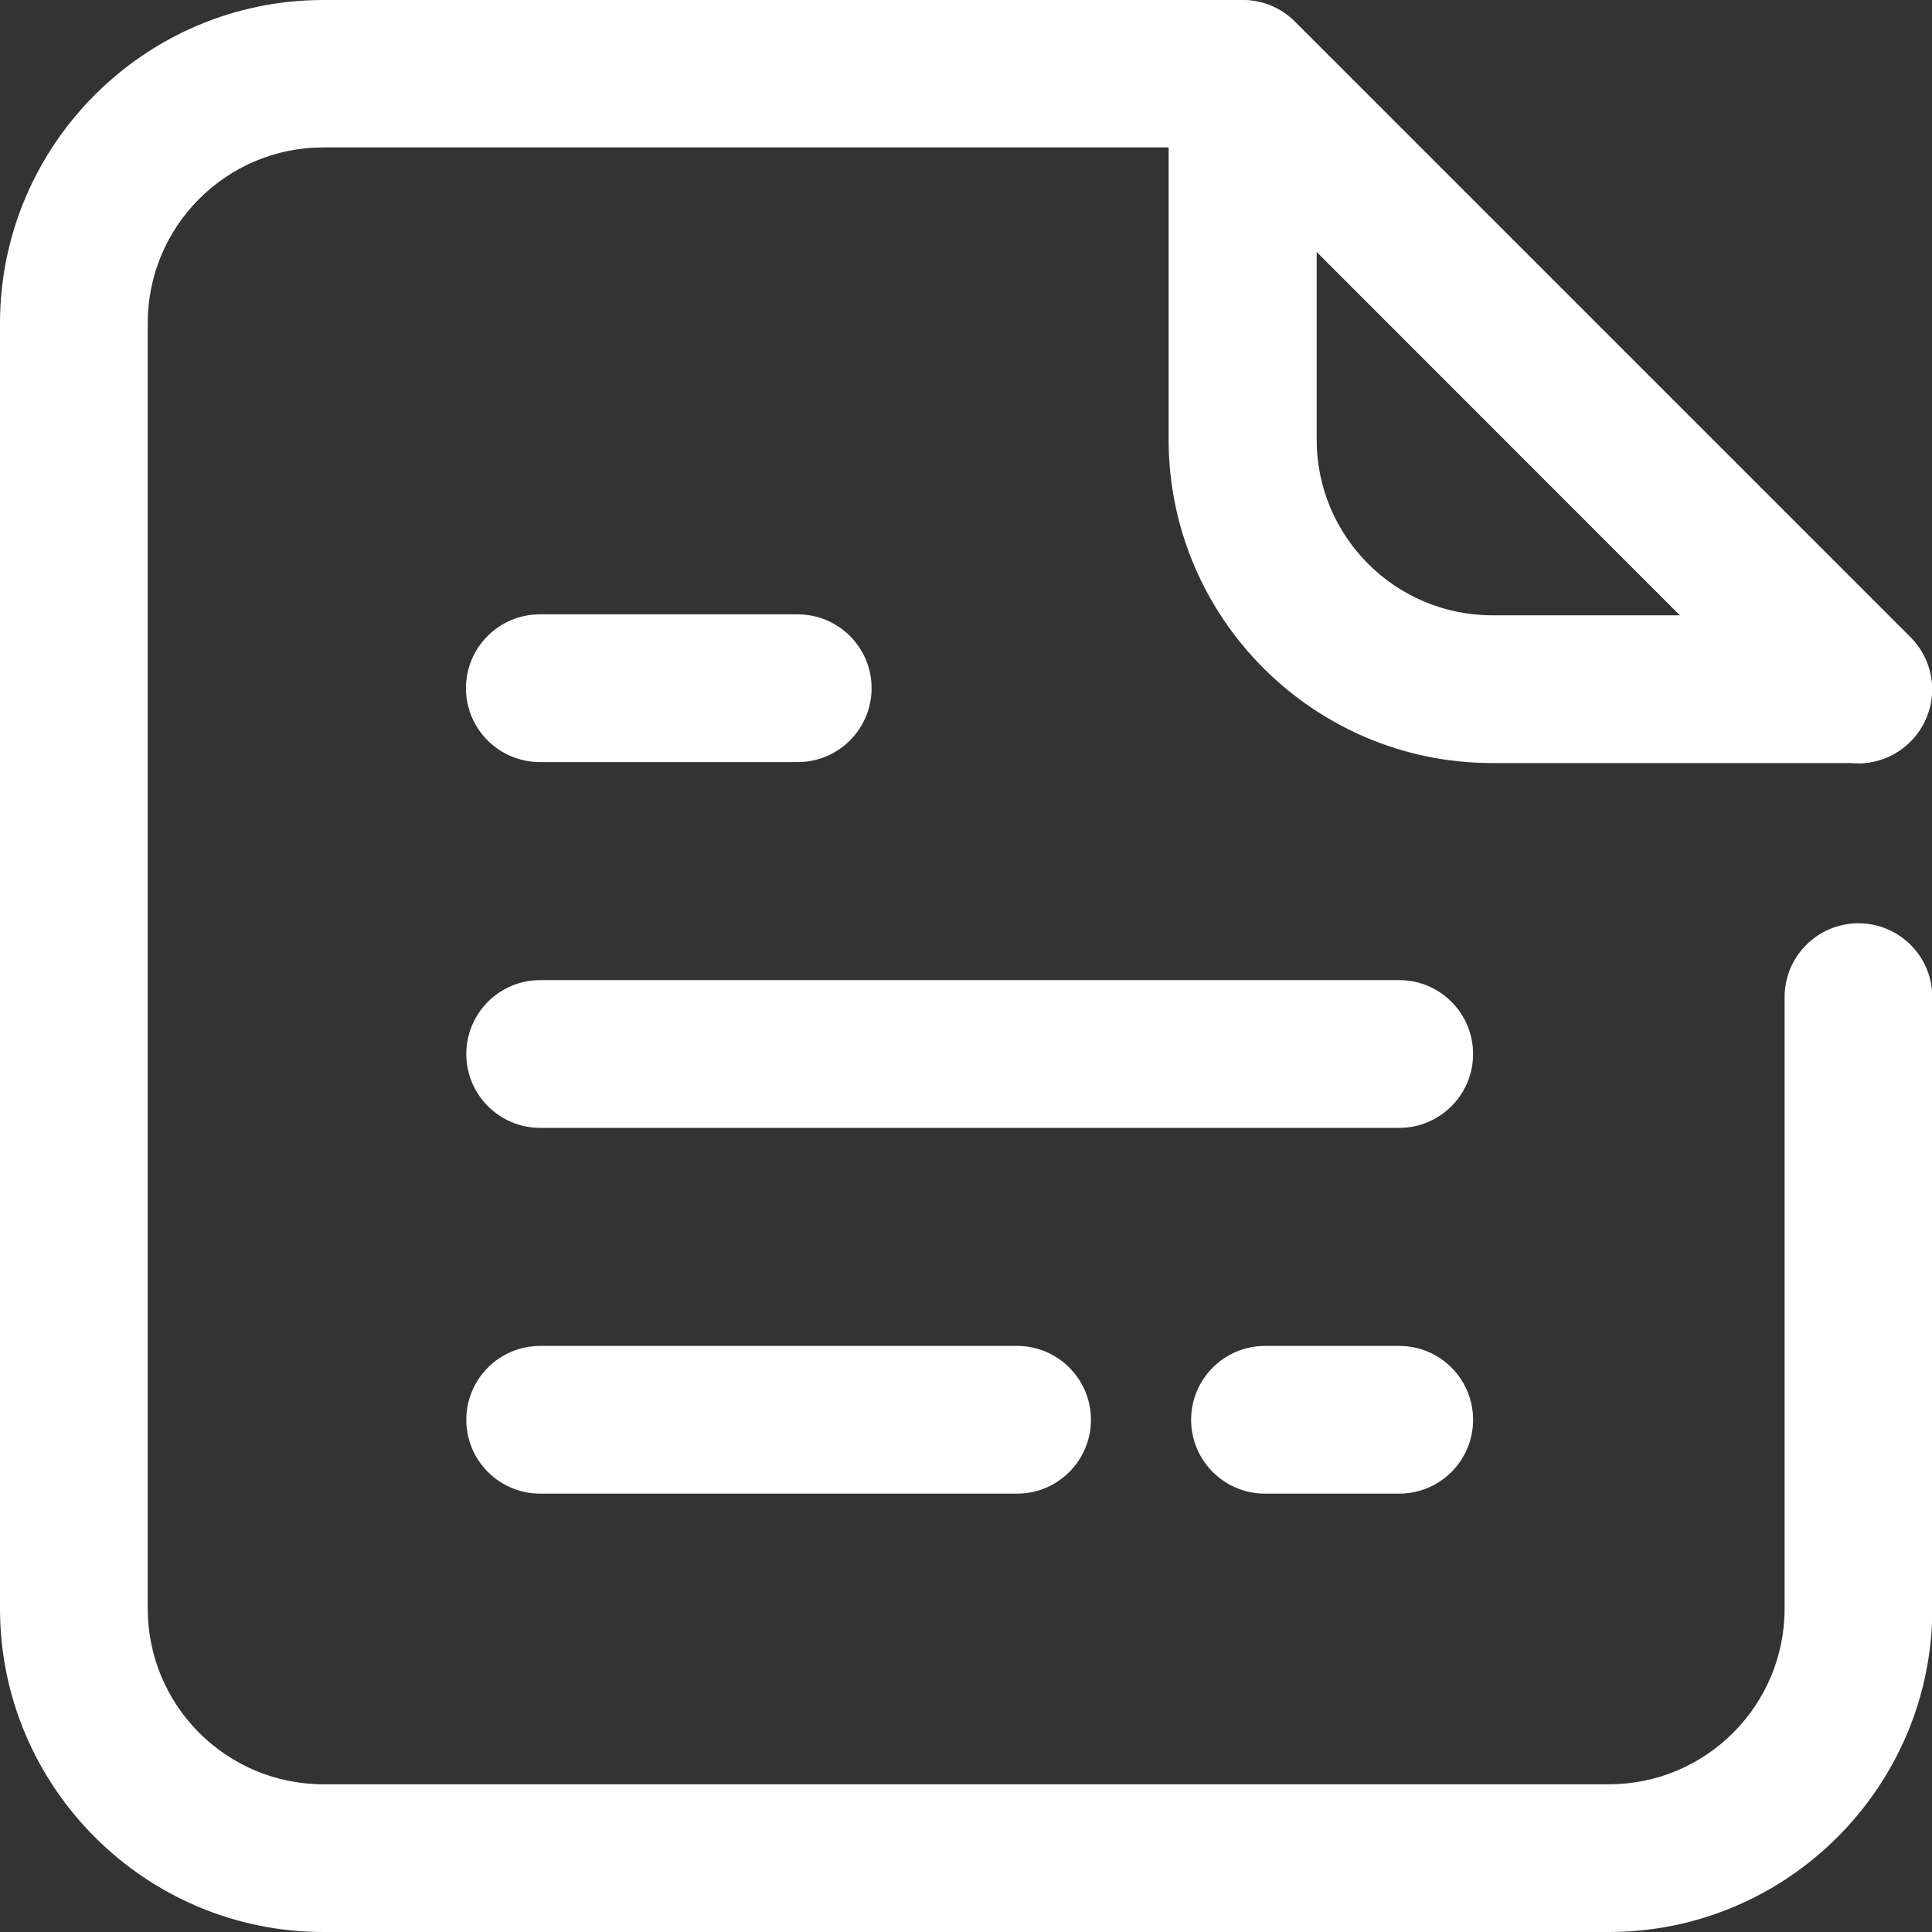 <?xml version="1.0" encoding="UTF-8"?>
<svg id="_레이어_2" data-name="레이어 2" xmlns="http://www.w3.org/2000/svg" viewBox="0 0 60.16 60.16">
  <rect x="0" y="0" width="60.16" height="60.16" fill="#333333" stroke="none"/>
  <defs>
    <style>
      .cls-1 {
        fill: #fff;
      }
    </style>
  </defs>
  <g id="_레이어_1-2" data-name="레이어 1">
    <g>
      <g>
        <path class="cls-1" d="M24.84,23.73h-8.03c-1.27,0-2.3-1.03-2.3-2.3s1.03-2.3,2.3-2.3h8.03c1.27,0,2.3,1.03,2.3,2.3s-1.03,2.3-2.3,2.3Z"/>
        <path class="cls-1" d="M43.57,35.12h-26.75c-1.27,0-2.3-1.03-2.3-2.3s1.03-2.3,2.3-2.3h26.75c1.27,0,2.3,1.03,2.3,2.3s-1.03,2.3-2.3,2.3Z"/>
        <path class="cls-1" d="M43.57,46.51h-4.18c-1.27,0-2.3-1.03-2.3-2.3s1.03-2.3,2.3-2.3h4.18c1.27,0,2.3,1.03,2.3,2.3s-1.03,2.3-2.3,2.3Z"/>
        <path class="cls-1" d="M31.67,46.51h-14.85c-1.27,0-2.3-1.03-2.3-2.3s1.03-2.3,2.3-2.3h14.85c1.27,0,2.3,1.03,2.3,2.3s-1.03,2.3-2.3,2.3Z"/>
      </g>
      <g>
        <path class="cls-1" d="M50.1,60.16H10.07c-5.55,0-10.07-4.52-10.07-10.07V10.07C0,4.52,4.52,0,10.07,0h28.63c.61,0,1.19.24,1.62.67l19.17,19.17c.9.9.9,2.35,0,3.25-.9.9-2.35.9-3.25,0L37.75,4.59H10.07c-3.02,0-5.47,2.45-5.47,5.47v40.03c0,3.02,2.45,5.47,5.47,5.47h40.03c3.02,0,5.47-2.45,5.47-5.47v-19.04c0-1.27,1.03-2.3,2.3-2.3s2.3,1.03,2.3,2.3v19.04c0,5.55-4.52,10.07-10.07,10.07Z"/>
        <path class="cls-1" d="M57.86,23.76h-11.4c-5.55,0-10.07-4.52-10.07-10.07V2.3c0-.93.56-1.77,1.42-2.12.86-.35,1.85-.16,2.5.5l19.17,19.17c.66.66.85,1.65.5,2.5-.36.86-1.19,1.42-2.12,1.42ZM41,7.84v5.85c0,3.02,2.45,5.47,5.47,5.47h5.85l-11.32-11.32Z"/>
      </g>
    </g>
  </g>
</svg>